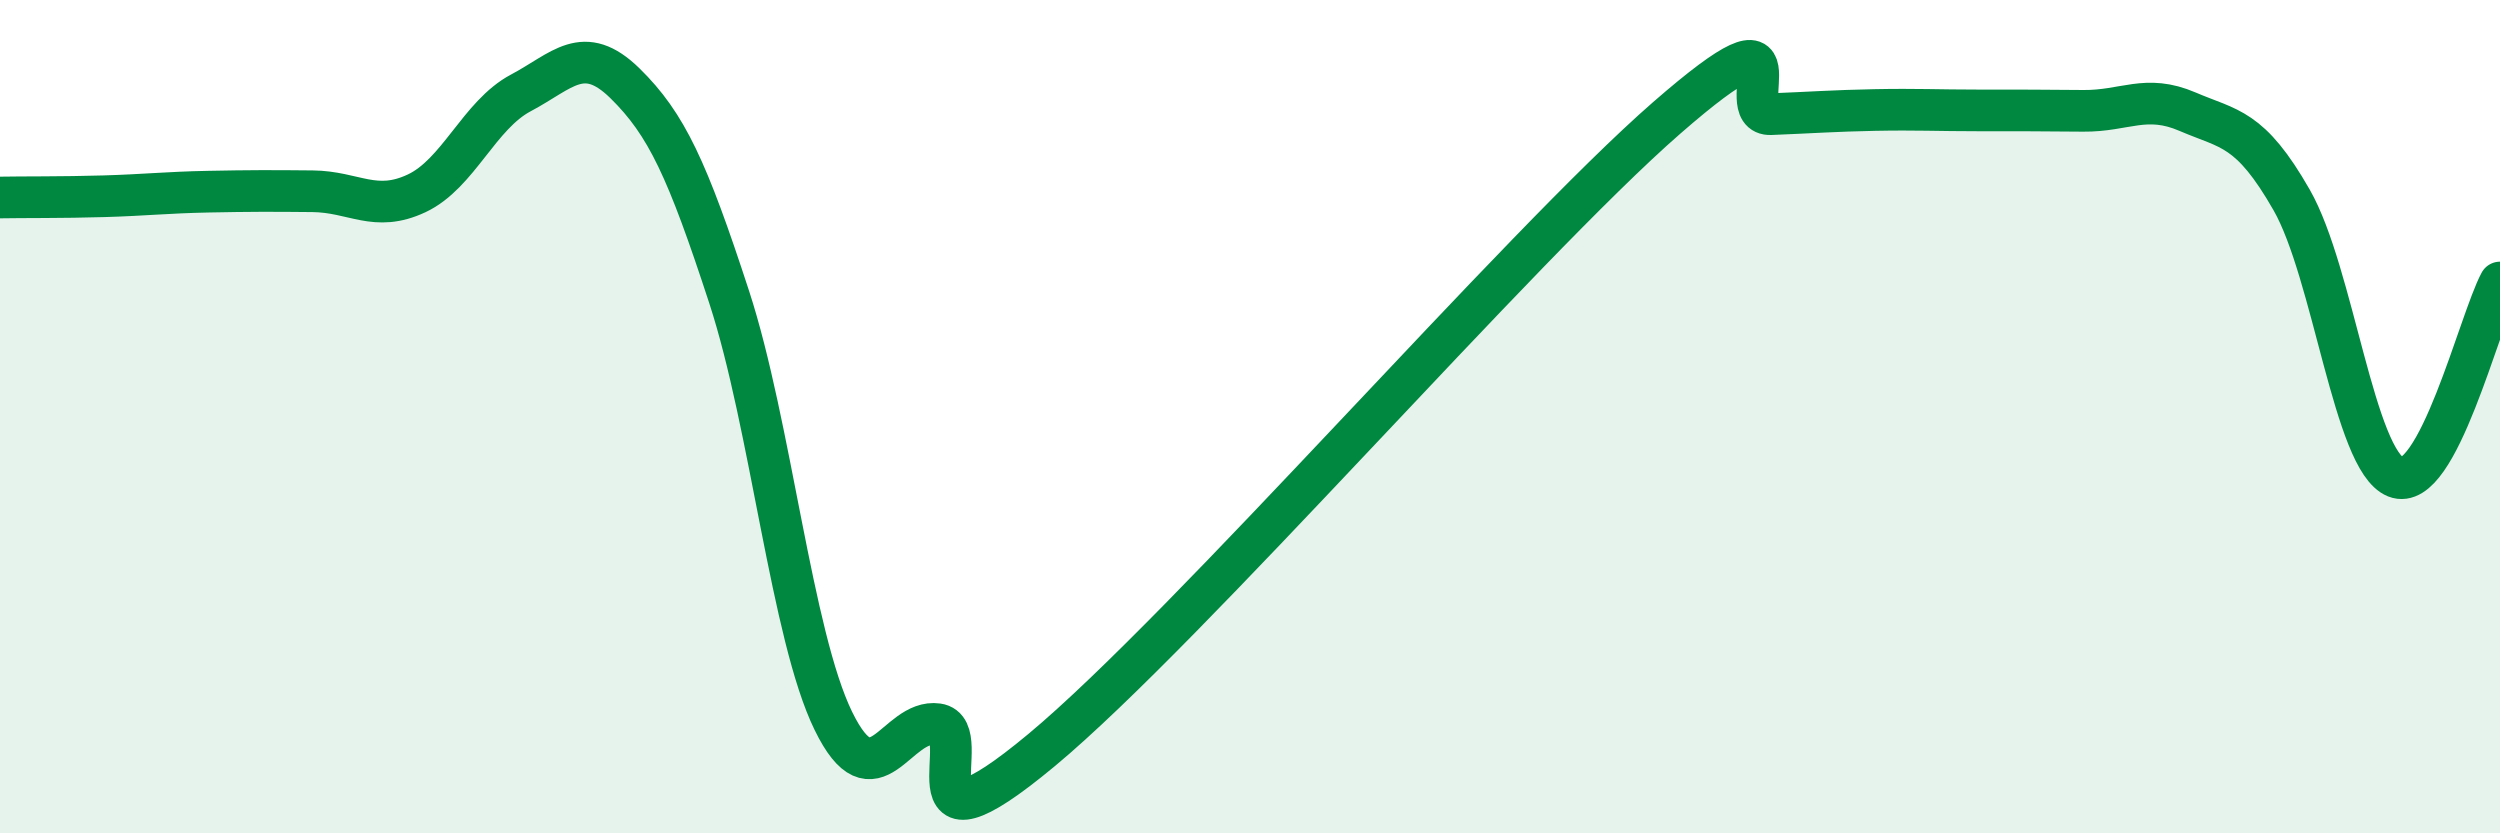 
    <svg width="60" height="20" viewBox="0 0 60 20" xmlns="http://www.w3.org/2000/svg">
      <path
        d="M 0,4.74 C 0.5,4.73 1.5,4.74 2.5,4.71 C 3.5,4.68 4,4.62 5,4.6 C 6,4.58 6.5,4.58 7.5,4.59 C 8.5,4.6 9,5.11 10,4.64 C 11,4.17 11.5,2.76 12.5,2.23 C 13.5,1.7 14,1.02 15,2 C 16,2.98 16.5,4.07 17.5,7.13 C 18.5,10.19 19,15.25 20,17.3 C 21,19.35 21.5,17.24 22.5,17.38 C 23.5,17.52 21.5,20.91 25,18 C 28.5,15.09 36.5,5.88 40,2.83 C 43.5,-0.22 41.5,2.78 42.5,2.74 C 43.5,2.7 44,2.66 45,2.64 C 46,2.62 46.5,2.65 47.5,2.65 C 48.5,2.65 49,2.65 50,2.66 C 51,2.67 51.5,2.25 52.5,2.68 C 53.5,3.11 54,3.05 55,4.8 C 56,6.55 56.5,11.05 57.5,11.45 C 58.5,11.85 59.5,7.71 60,6.78L60 20L0 20Z"
        fill="#008740"
        opacity="0.1"
        stroke-linecap="round"
        stroke-linejoin="round"
      />
      <path
        d="M 0,4.74 C 0.5,4.73 1.5,4.74 2.5,4.71 C 3.5,4.68 4,4.62 5,4.6 C 6,4.58 6.5,4.58 7.5,4.59 C 8.5,4.6 9,5.11 10,4.64 C 11,4.17 11.5,2.76 12.5,2.23 C 13.5,1.7 14,1.02 15,2 C 16,2.98 16.5,4.07 17.5,7.13 C 18.5,10.19 19,15.25 20,17.3 C 21,19.35 21.5,17.24 22.5,17.38 C 23.5,17.52 21.5,20.91 25,18 C 28.5,15.09 36.5,5.88 40,2.83 C 43.5,-0.22 41.5,2.78 42.5,2.74 C 43.5,2.7 44,2.66 45,2.64 C 46,2.62 46.5,2.65 47.5,2.65 C 48.5,2.65 49,2.65 50,2.66 C 51,2.67 51.5,2.25 52.5,2.68 C 53.5,3.11 54,3.05 55,4.8 C 56,6.55 56.5,11.05 57.5,11.45 C 58.5,11.85 59.5,7.71 60,6.78"
        stroke="#008740"
        stroke-width="1"
        fill="none"
        stroke-linecap="round"
        stroke-linejoin="round"
      />
    </svg>
  